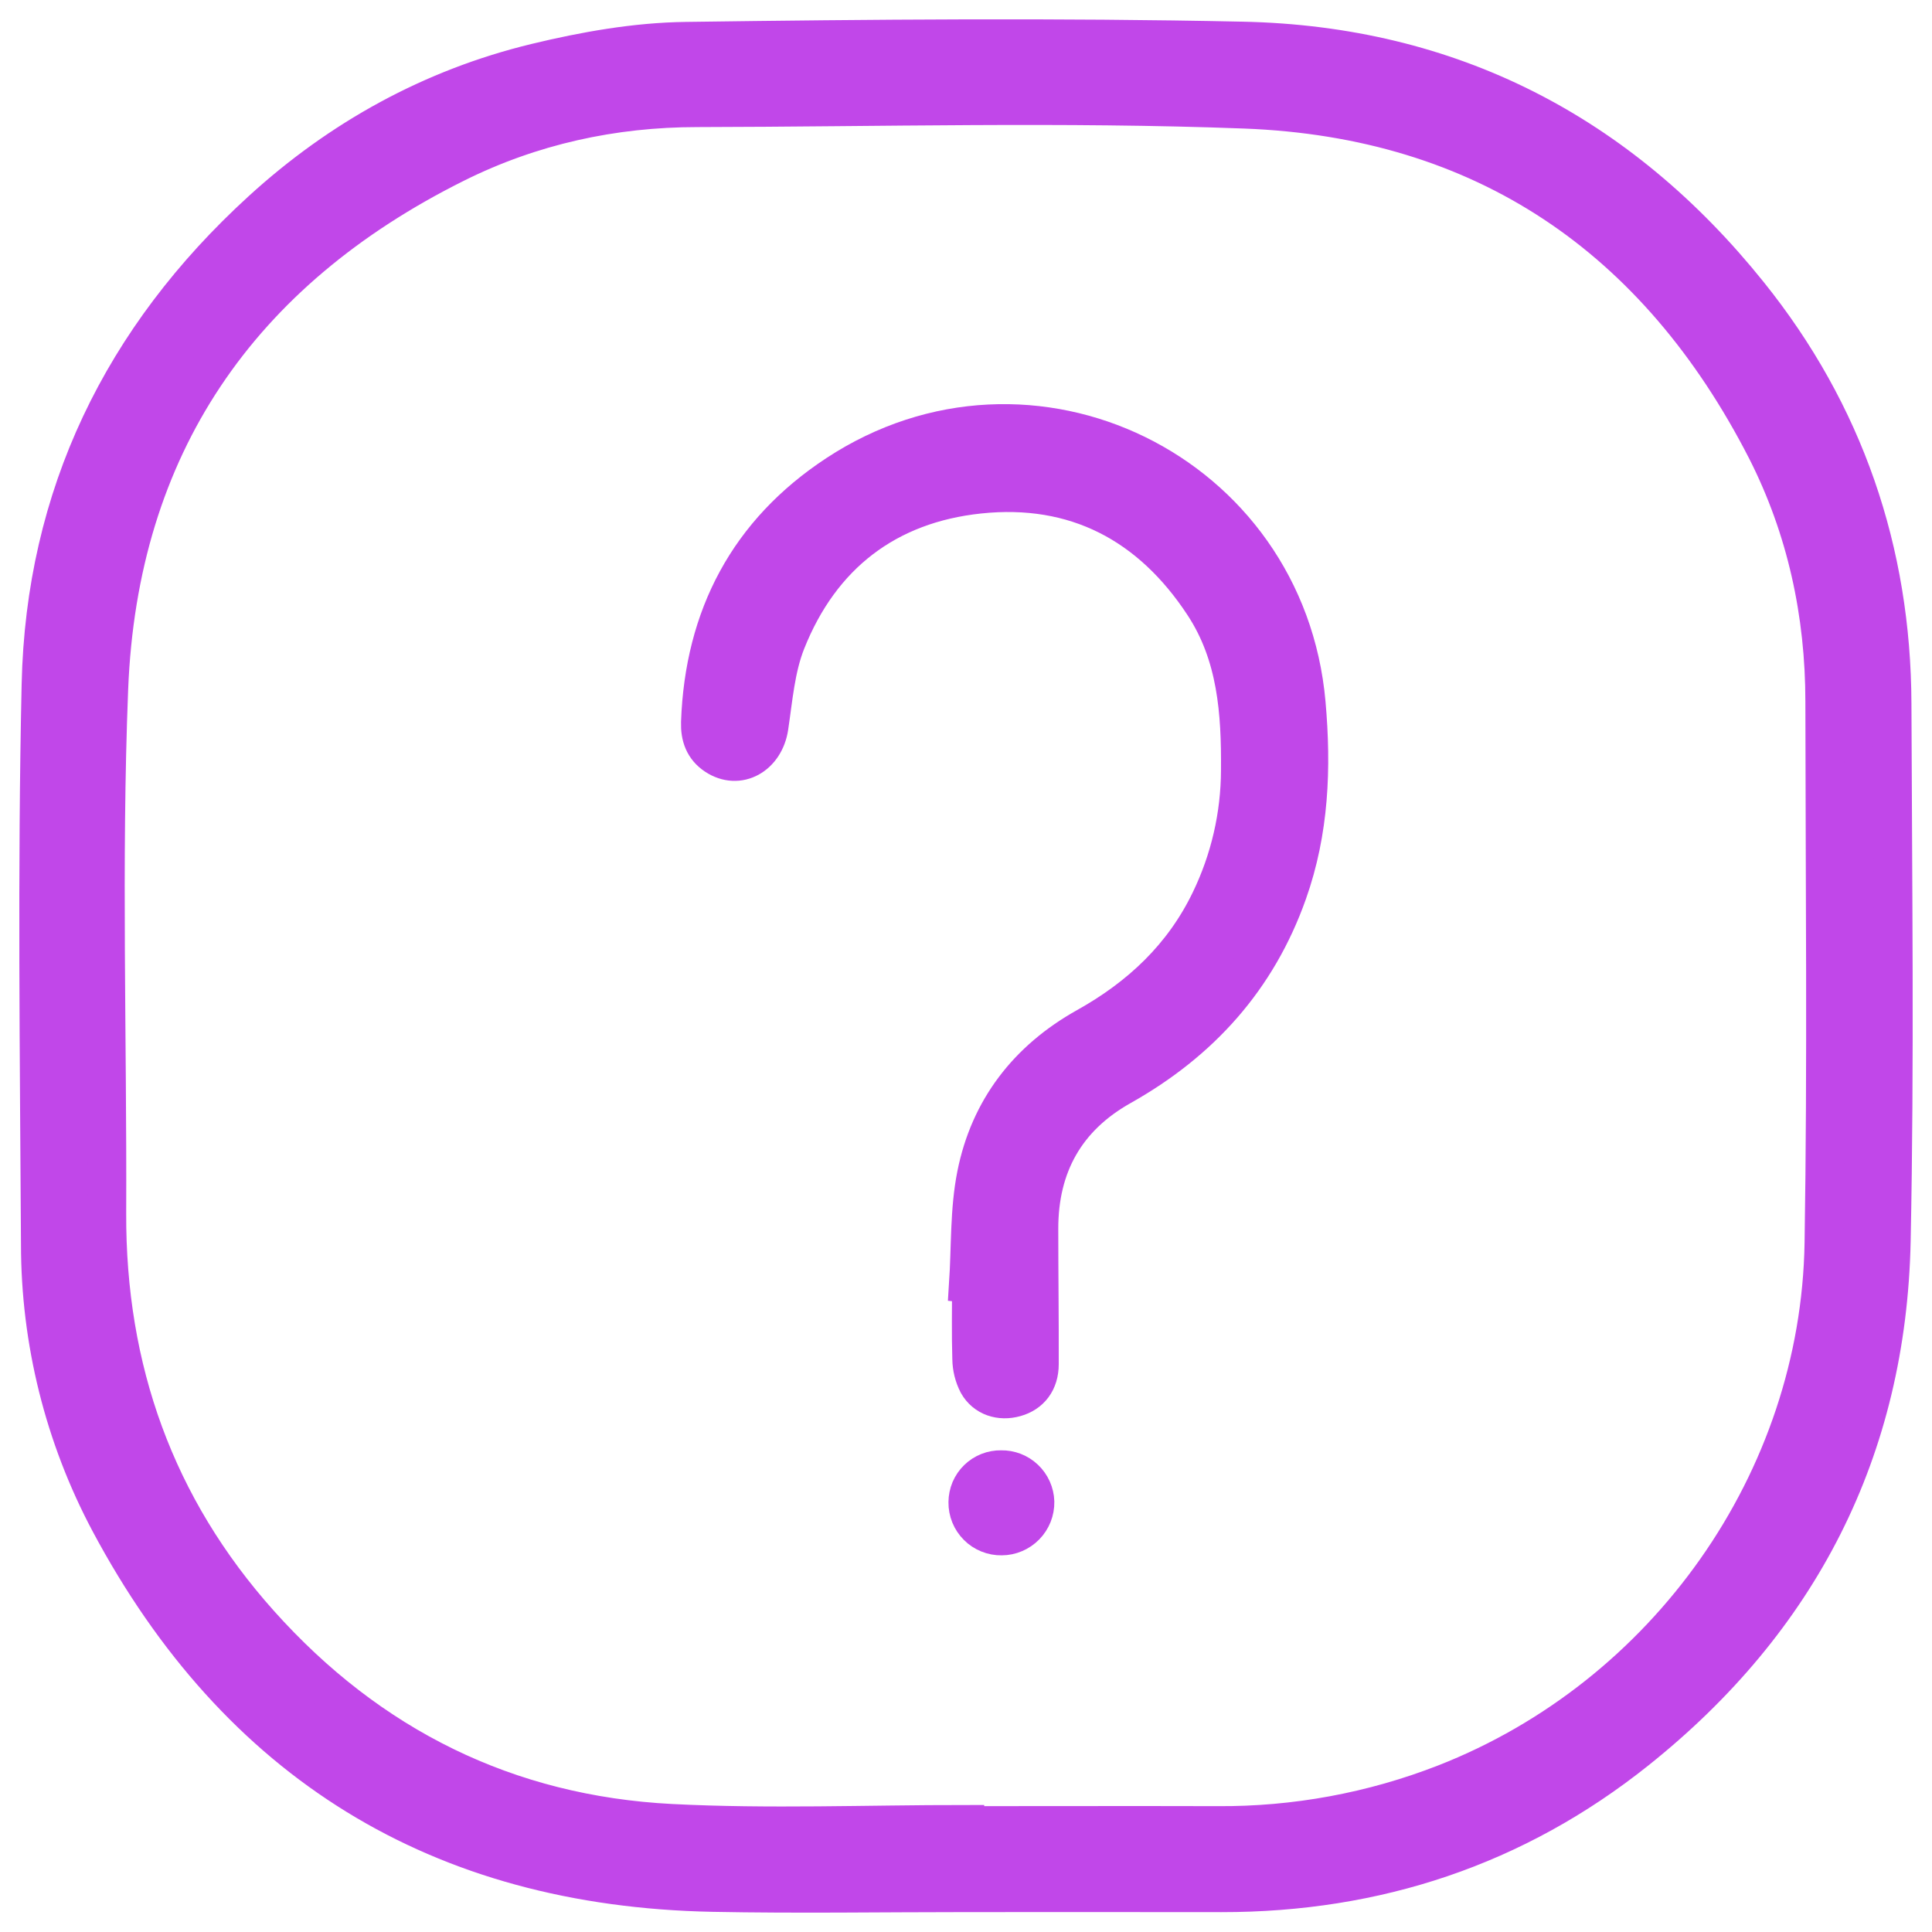 <svg width="50" height="50" viewBox="0 0 50 50" fill="none" xmlns="http://www.w3.org/2000/svg">
<path d="M25.01 48.985C22.822 48.985 20.633 49.021 18.445 48.978C11.373 48.838 6.159 45.621 2.835 39.389C1.658 37.176 1.043 34.707 1.043 32.2C1.016 27.372 0.953 22.543 1.06 17.714C1.168 12.829 3.166 8.741 6.768 5.45C8.809 3.585 11.183 2.275 13.871 1.624C15.137 1.318 16.454 1.084 17.752 1.067C22.552 1.002 27.355 0.959 32.156 1.061C37.518 1.174 41.904 3.437 45.256 7.614C47.731 10.695 48.955 14.262 48.968 18.216C48.983 22.844 49.042 27.475 48.948 32.103C48.838 37.515 46.569 41.934 42.343 45.303C39.219 47.795 35.611 48.989 31.611 48.986C29.413 48.984 27.212 48.983 25.01 48.985ZM24.971 47.213V47.243C27.146 47.243 29.321 47.237 31.497 47.243C33.516 47.258 35.521 46.889 37.402 46.155C43.132 43.913 47.103 38.329 47.202 32.17C47.277 27.503 47.227 22.833 47.223 18.162C47.223 15.872 46.746 13.672 45.711 11.635C42.894 6.138 38.4 3.061 32.213 2.827C27.498 2.649 22.772 2.78 18.047 2.789C15.855 2.789 13.745 3.252 11.785 4.229C6.18 7.023 3.065 11.552 2.817 17.827C2.639 22.343 2.785 26.871 2.766 31.393C2.749 35.438 4.019 39.007 6.716 42.022C9.551 45.193 13.122 46.97 17.373 47.187C19.9 47.316 22.439 47.213 24.971 47.213Z" fill="#C147E9" stroke="#C147E9"/>
<path d="M25.062 33.216C25.123 32.279 25.085 31.322 25.267 30.41C25.605 28.711 26.596 27.429 28.116 26.579C29.507 25.803 30.619 24.761 31.319 23.311C31.829 22.258 32.096 21.102 32.099 19.931C32.111 18.434 32.01 16.954 31.154 15.649C29.781 13.556 27.83 12.53 25.345 12.791C22.952 13.042 21.238 14.36 20.345 16.611C20.073 17.297 20.014 18.073 19.903 18.814C19.792 19.555 19.117 19.947 18.523 19.554C18.218 19.352 18.114 19.054 18.125 18.696C18.221 15.959 19.375 13.776 21.657 12.276C26.671 8.977 33.276 12.217 33.806 18.199C33.954 19.871 33.891 21.509 33.324 23.105C32.534 25.334 31.06 26.962 29.016 28.111C27.583 28.916 26.886 30.164 26.888 31.803C26.888 32.97 26.904 34.137 26.9 35.305C26.9 35.757 26.661 36.059 26.274 36.167C25.887 36.276 25.5 36.153 25.306 35.809C25.204 35.612 25.15 35.394 25.146 35.172C25.126 34.524 25.139 33.873 25.139 33.224L25.062 33.216Z" fill="#C147E9" stroke="#C147E9"/>
<path d="M25.922 39.752C25.806 39.754 25.692 39.733 25.584 39.689C25.477 39.646 25.38 39.582 25.299 39.5C25.217 39.418 25.152 39.321 25.109 39.214C25.066 39.107 25.044 38.992 25.046 38.877C25.047 38.764 25.07 38.653 25.113 38.55C25.157 38.446 25.221 38.353 25.302 38.274C25.382 38.196 25.477 38.134 25.582 38.093C25.686 38.052 25.798 38.032 25.91 38.034C26.137 38.03 26.355 38.115 26.519 38.271C26.683 38.427 26.779 38.641 26.786 38.867C26.788 38.982 26.767 39.097 26.725 39.204C26.682 39.311 26.619 39.408 26.539 39.49C26.458 39.573 26.362 39.638 26.256 39.683C26.151 39.728 26.037 39.752 25.922 39.752Z" fill="#C147E9" stroke="#C147E9"/>
</svg>
